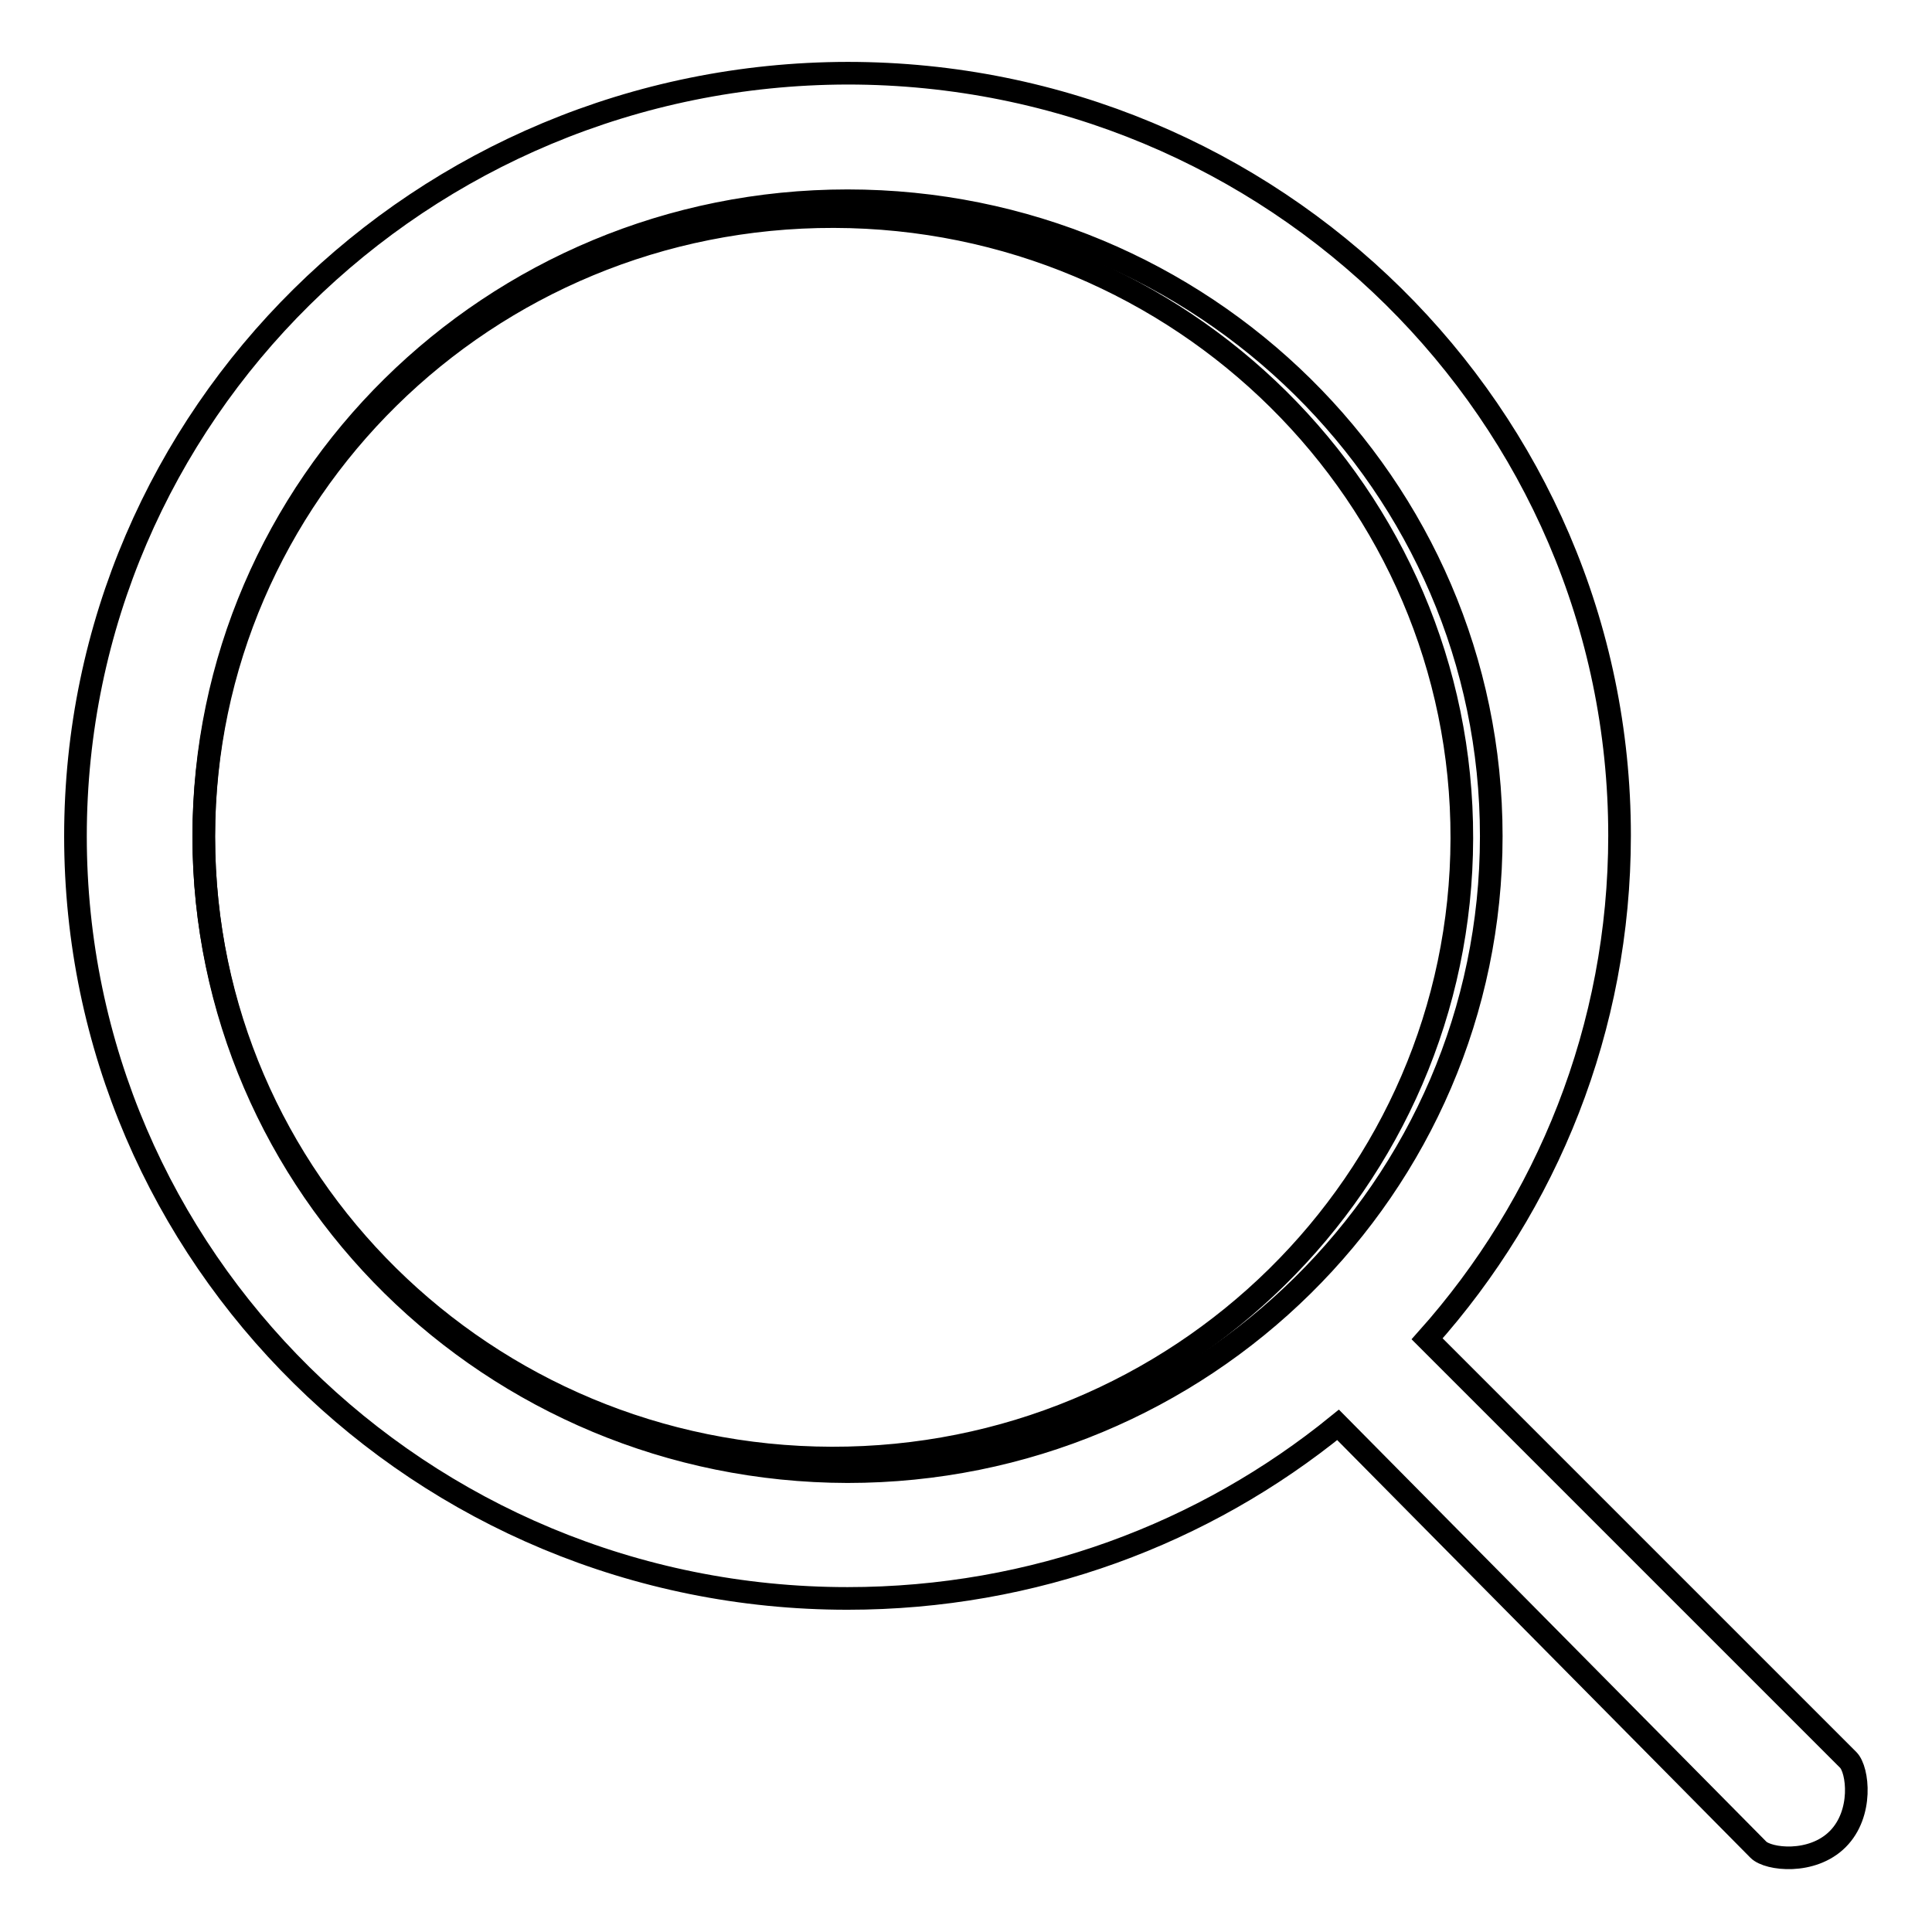 <?xml version="1.0" encoding="utf-8"?>
<!-- Svg Vector Icons : http://www.onlinewebfonts.com/icon -->
<!DOCTYPE svg PUBLIC "-//W3C//DTD SVG 1.1//EN" "http://www.w3.org/Graphics/SVG/1.1/DTD/svg11.dtd">
<svg version="1.1" xmlns="http://www.w3.org/2000/svg" xmlns:xlink="http://www.w3.org/1999/xlink" x="0px" y="0px" viewBox="0 0 256 256" enable-background="new 0 0 256 256" xml:space="preserve">
<g><g><path stroke-width="3" fill-opacity="0" stroke="#000000"  d="M27,110.8c0.1-45.4,37.4-82.2,83.5-82.1c46,0.1,83.3,37,83.2,82.4c-0.1,45.4-37.4,82.2-83.5,82.1C64.3,193.1,27.1,156.4,27,111V110.8z"/><path stroke-width="3" fill-opacity="0" stroke="#000000"  d="M244.9,233.2l-55.8-55.8c15.9-17.8,25.5-41.2,25.5-66.7c0-55.8-45.8-101-102.3-101C55.8,9.8,10,55,10,110.8c0,55.8,45.8,101,102.3,101c24.7,0,47.3-8.6,65-23l55.7,56.3c1.3,1.3,7.1,2,10.5-1.4C246.9,240.3,246.2,234.5,244.9,233.2z M27,110.8c0-46.5,38.2-84.2,85.3-84.2c47.1,0,85.3,37.7,85.3,84.2s-38.2,84.2-85.3,84.2C65.2,194.9,27,157.3,27,110.8z"/></g></g>
</svg>